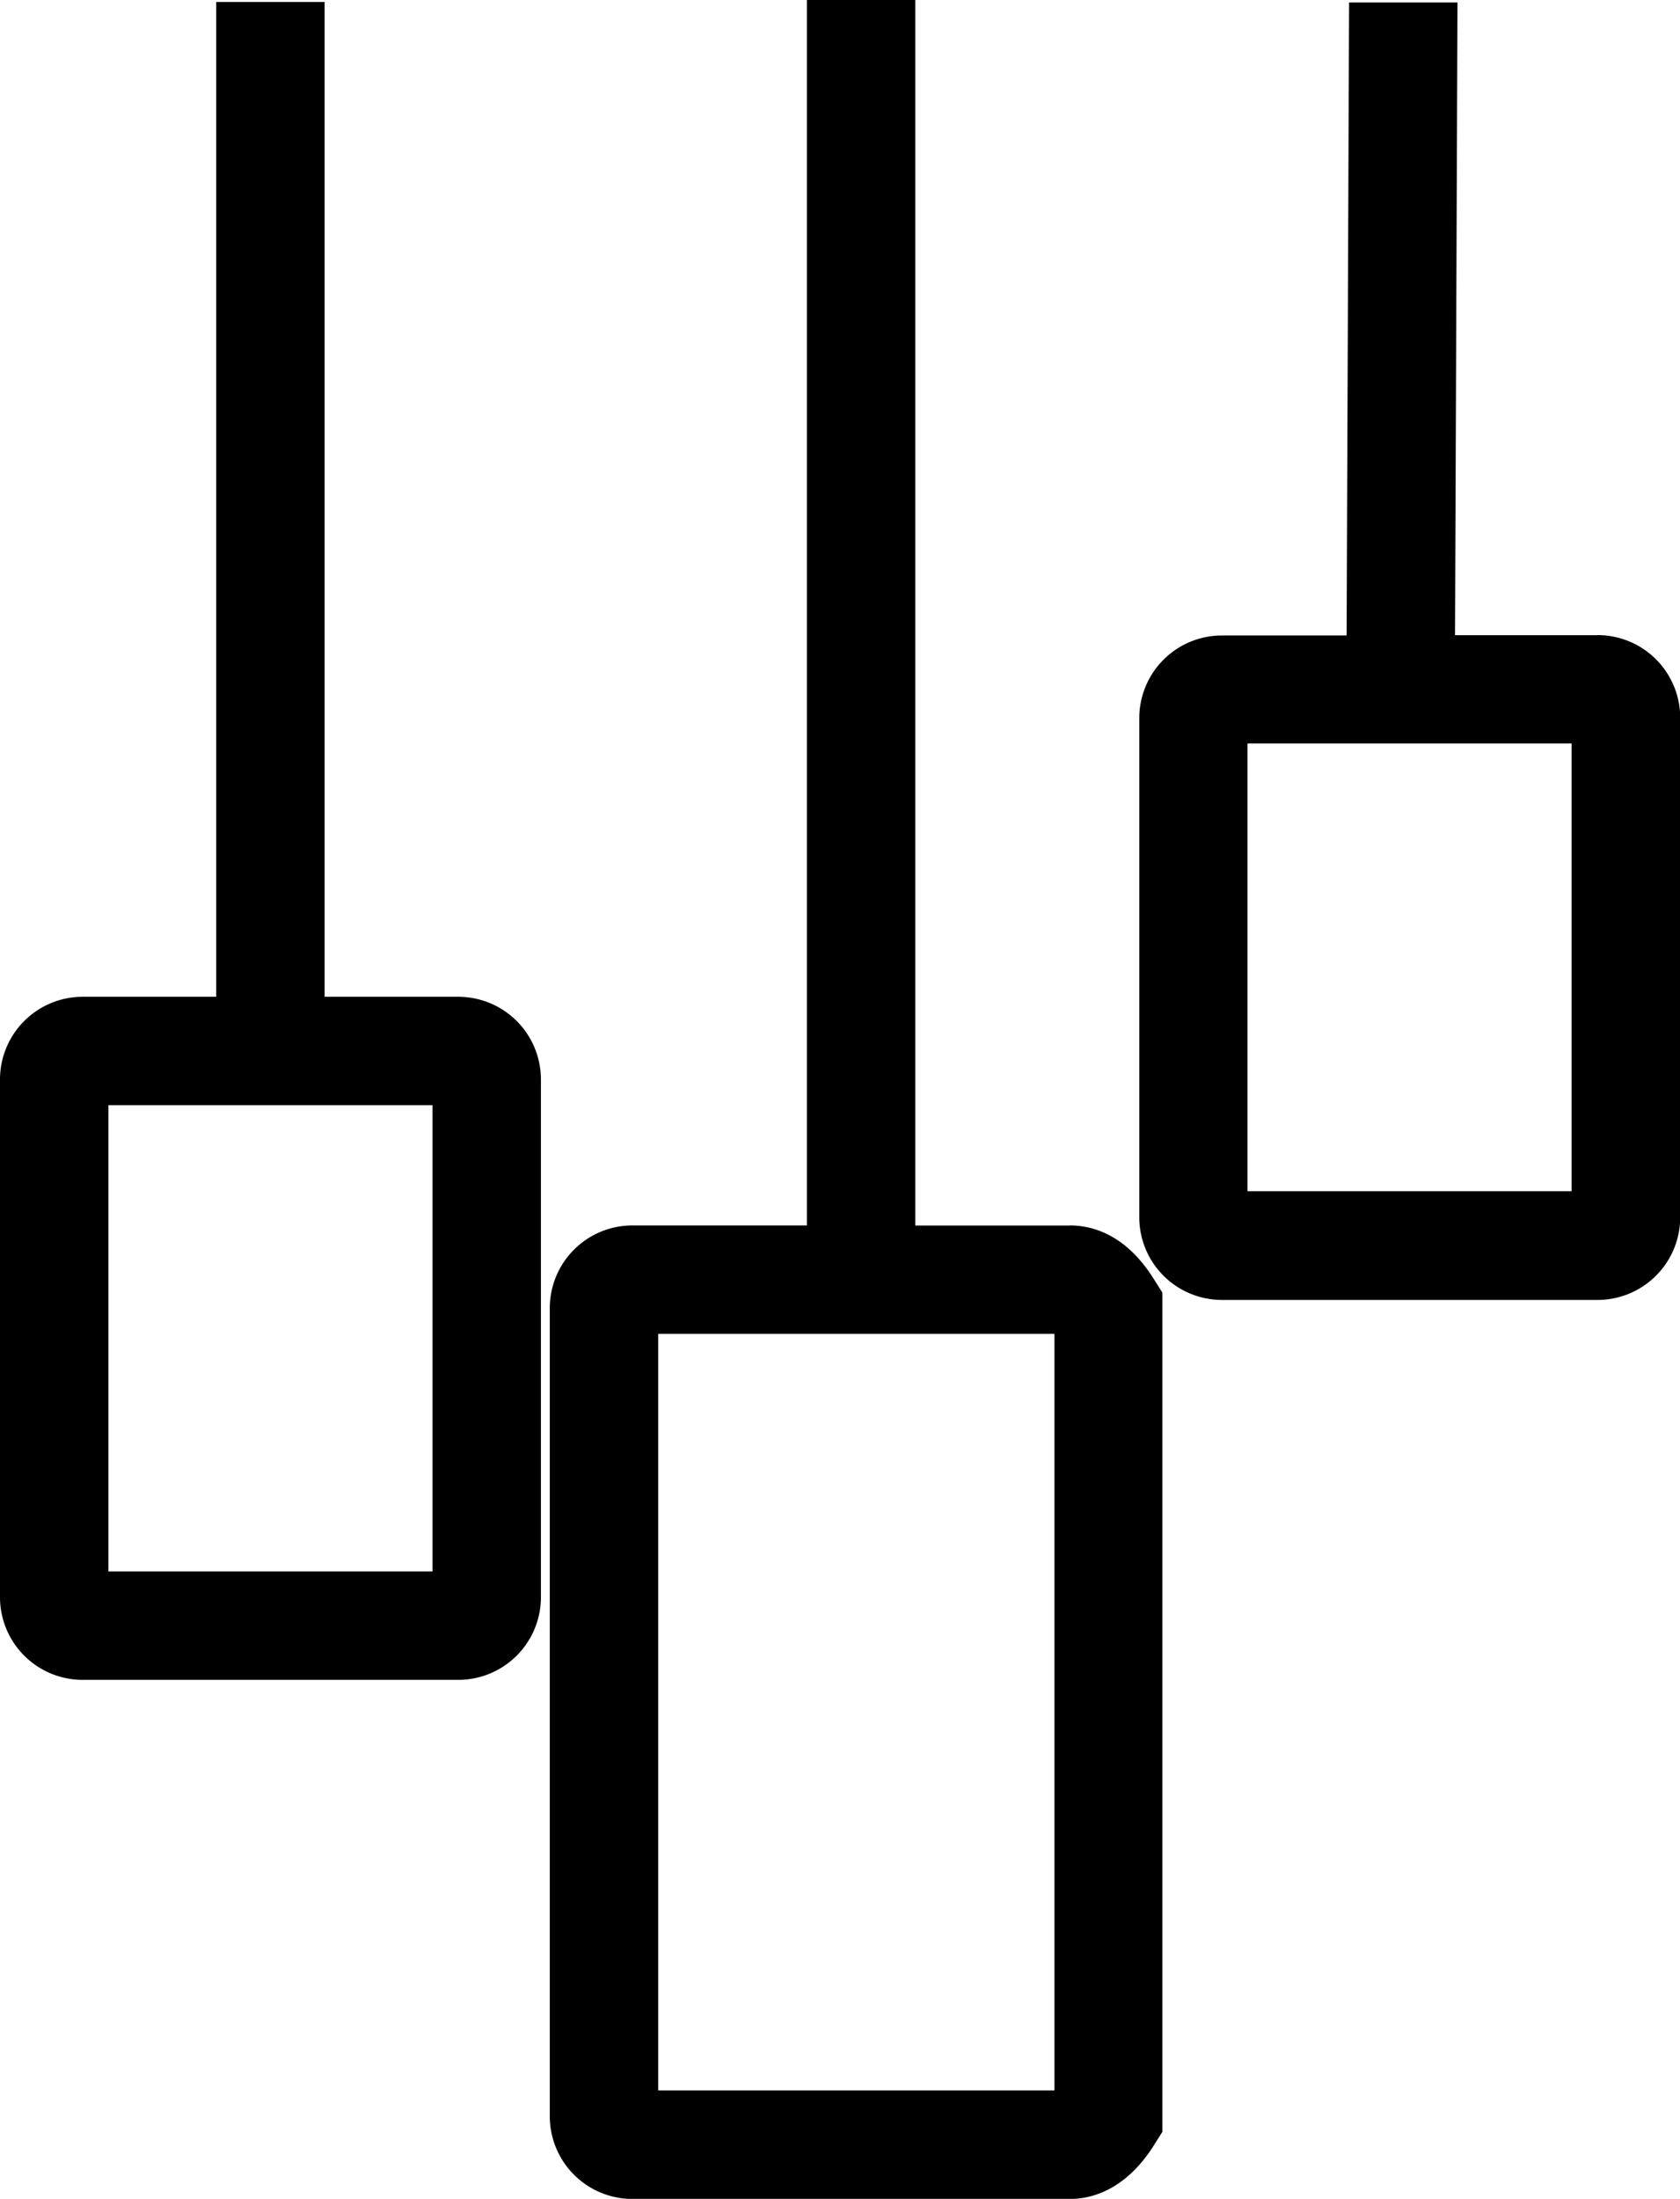 <svg id="Calque_1" data-name="Calque 1" xmlns="http://www.w3.org/2000/svg" viewBox="0 0 170.48 223.11"><defs><style>.cls-1{fill:#000001;}</style></defs><path class="cls-1" d="M46.5,101.14H32.94V.2h-11V101.14H8.39A8.39,8.39,0,0,0,0,109.53v52.53a8.39,8.39,0,0,0,8.39,8.39H46.5a8.39,8.39,0,0,0,8.39-8.39V109.53A8.39,8.39,0,0,0,46.5,101.14Zm-2.61,58.31H11V112.14H43.89Zm118.2-95H147.65L147.9.25l-11,0-.25,64.23H124a8.39,8.39,0,0,0-8.39,8.39v50.64a8.39,8.39,0,0,0,8.39,8.39h38.11a8.39,8.39,0,0,0,8.39-8.39V72.83A8.39,8.39,0,0,0,162.09,64.44Zm-2.61,56.42H126.59V75.44h32.89Zm-50.92,3.48H92.88V0h-11V124.34H64.18a8.39,8.39,0,0,0-8.39,8.39v82a8.39,8.39,0,0,0,8.39,8.39h44.38c2.34,0,5.73-1,8.55-5.47l.84-1.34V131.15l-.84-1.33C114.29,125.29,110.9,124.34,108.56,124.34ZM107,212.11H66.79V135.34H107Z" transform="translate(0 0)"/></svg>